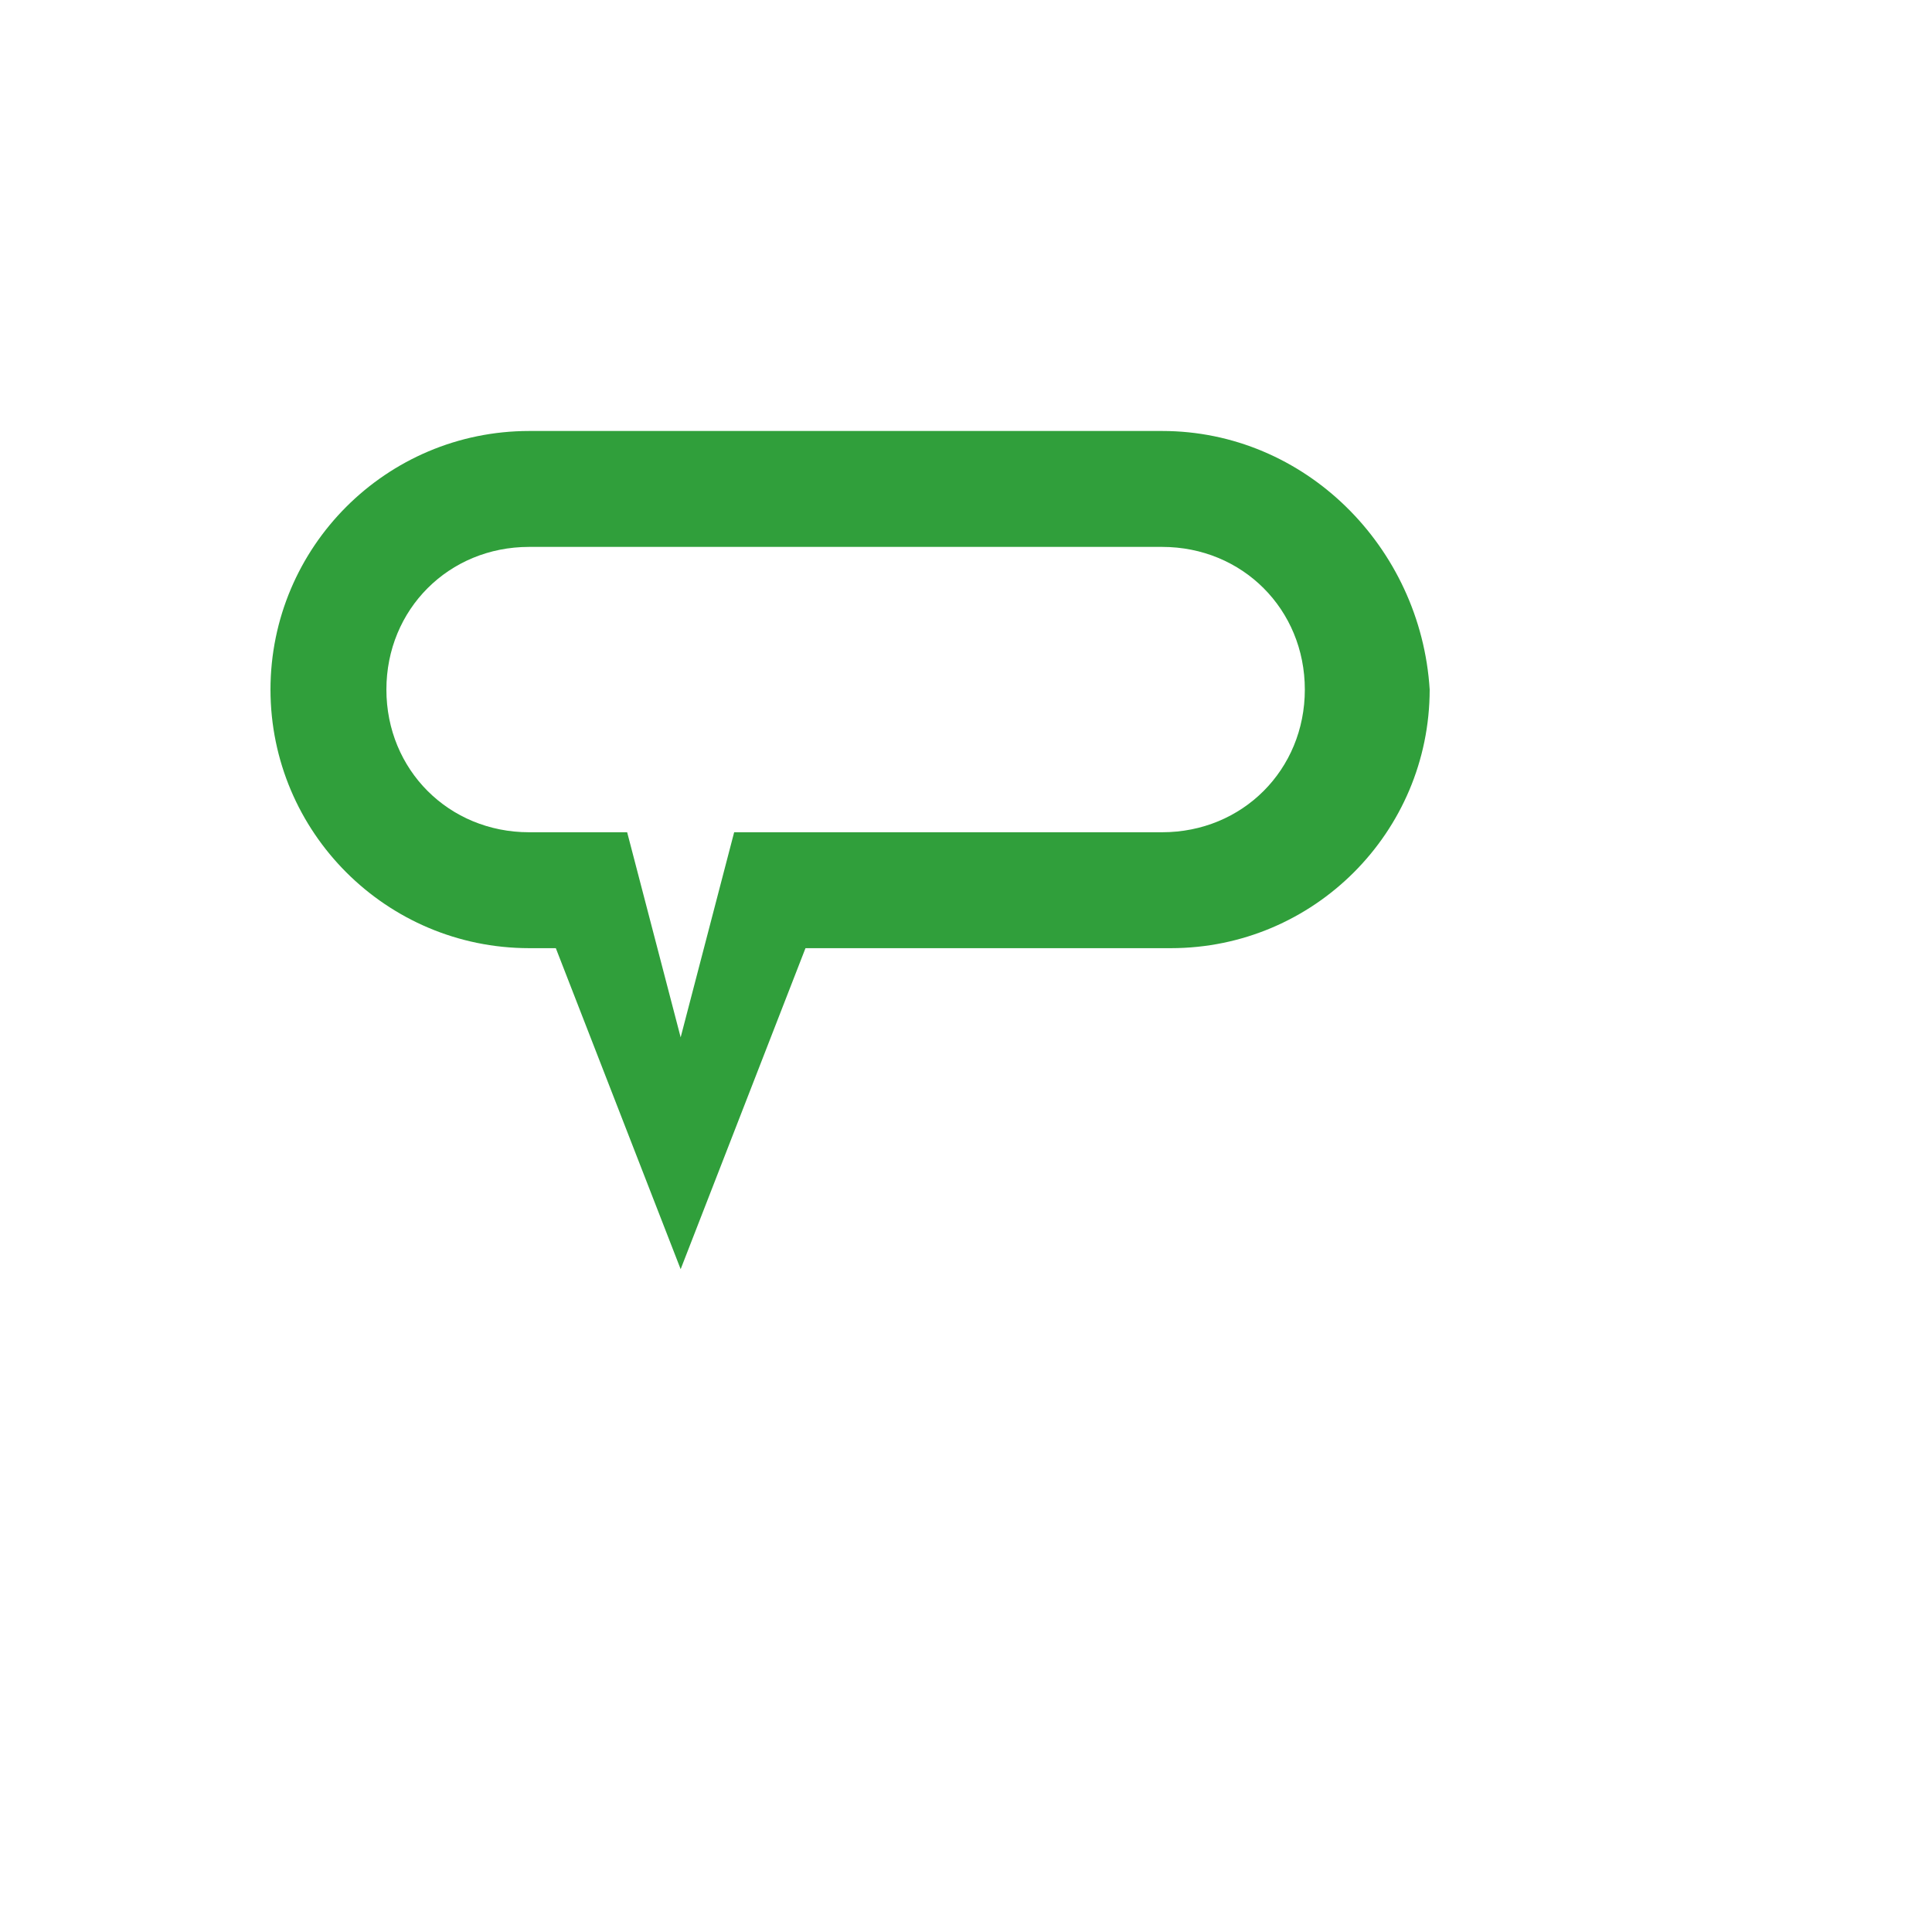 <svg xmlns="http://www.w3.org/2000/svg" version="1.1" xmlns:xlink="http://www.w3.org/1999/xlink" width="100%" height="100%" id="svgWorkerArea" viewBox="-25 -25 625 625" xmlns:idraw="https://idraw.muisca.co" style="background: white;"><defs id="defsdoc"><pattern id="patternBool" x="0" y="0" width="10" height="10" patternUnits="userSpaceOnUse" patternTransform="rotate(35)"><circle cx="5" cy="5" r="4" style="stroke: none;fill: #ff000070;"></circle></pattern></defs><g id="fileImp-426494503" class="cosito"><path id="pathImp-774825960" fill="#309f3b" class="grouped" d="M350.957 244.232C350.957 244.232 212.5 244.232 212.5 244.232 212.5 244.232 195.191 310.577 195.191 310.577 195.191 310.577 177.883 244.232 177.883 244.232 177.883 244.232 146.154 244.232 146.154 244.232 120.197 244.232 100 224.04 100 198.077 100 172.114 120.191 151.923 146.154 151.923 146.154 151.923 350.957 151.923 350.957 151.923 376.914 151.923 397.111 172.114 397.111 198.077 397.111 224.04 376.92 244.232 350.957 244.232M350.957 114.423C350.957 114.423 146.154 114.423 146.154 114.423 99.971 114.465 62.542 151.894 62.5 198.077 62.542 244.261 99.971 281.689 146.154 281.731 146.154 281.731 154.809 281.731 154.809 281.731 154.809 281.731 195.191 385.577 195.191 385.577 195.191 385.577 235.574 281.731 235.574 281.731 235.574 281.731 353.846 281.731 353.846 281.731 400.029 281.689 437.458 244.261 437.5 198.077 434.617 151.923 397.117 114.423 350.957 114.423"></path></g></svg>